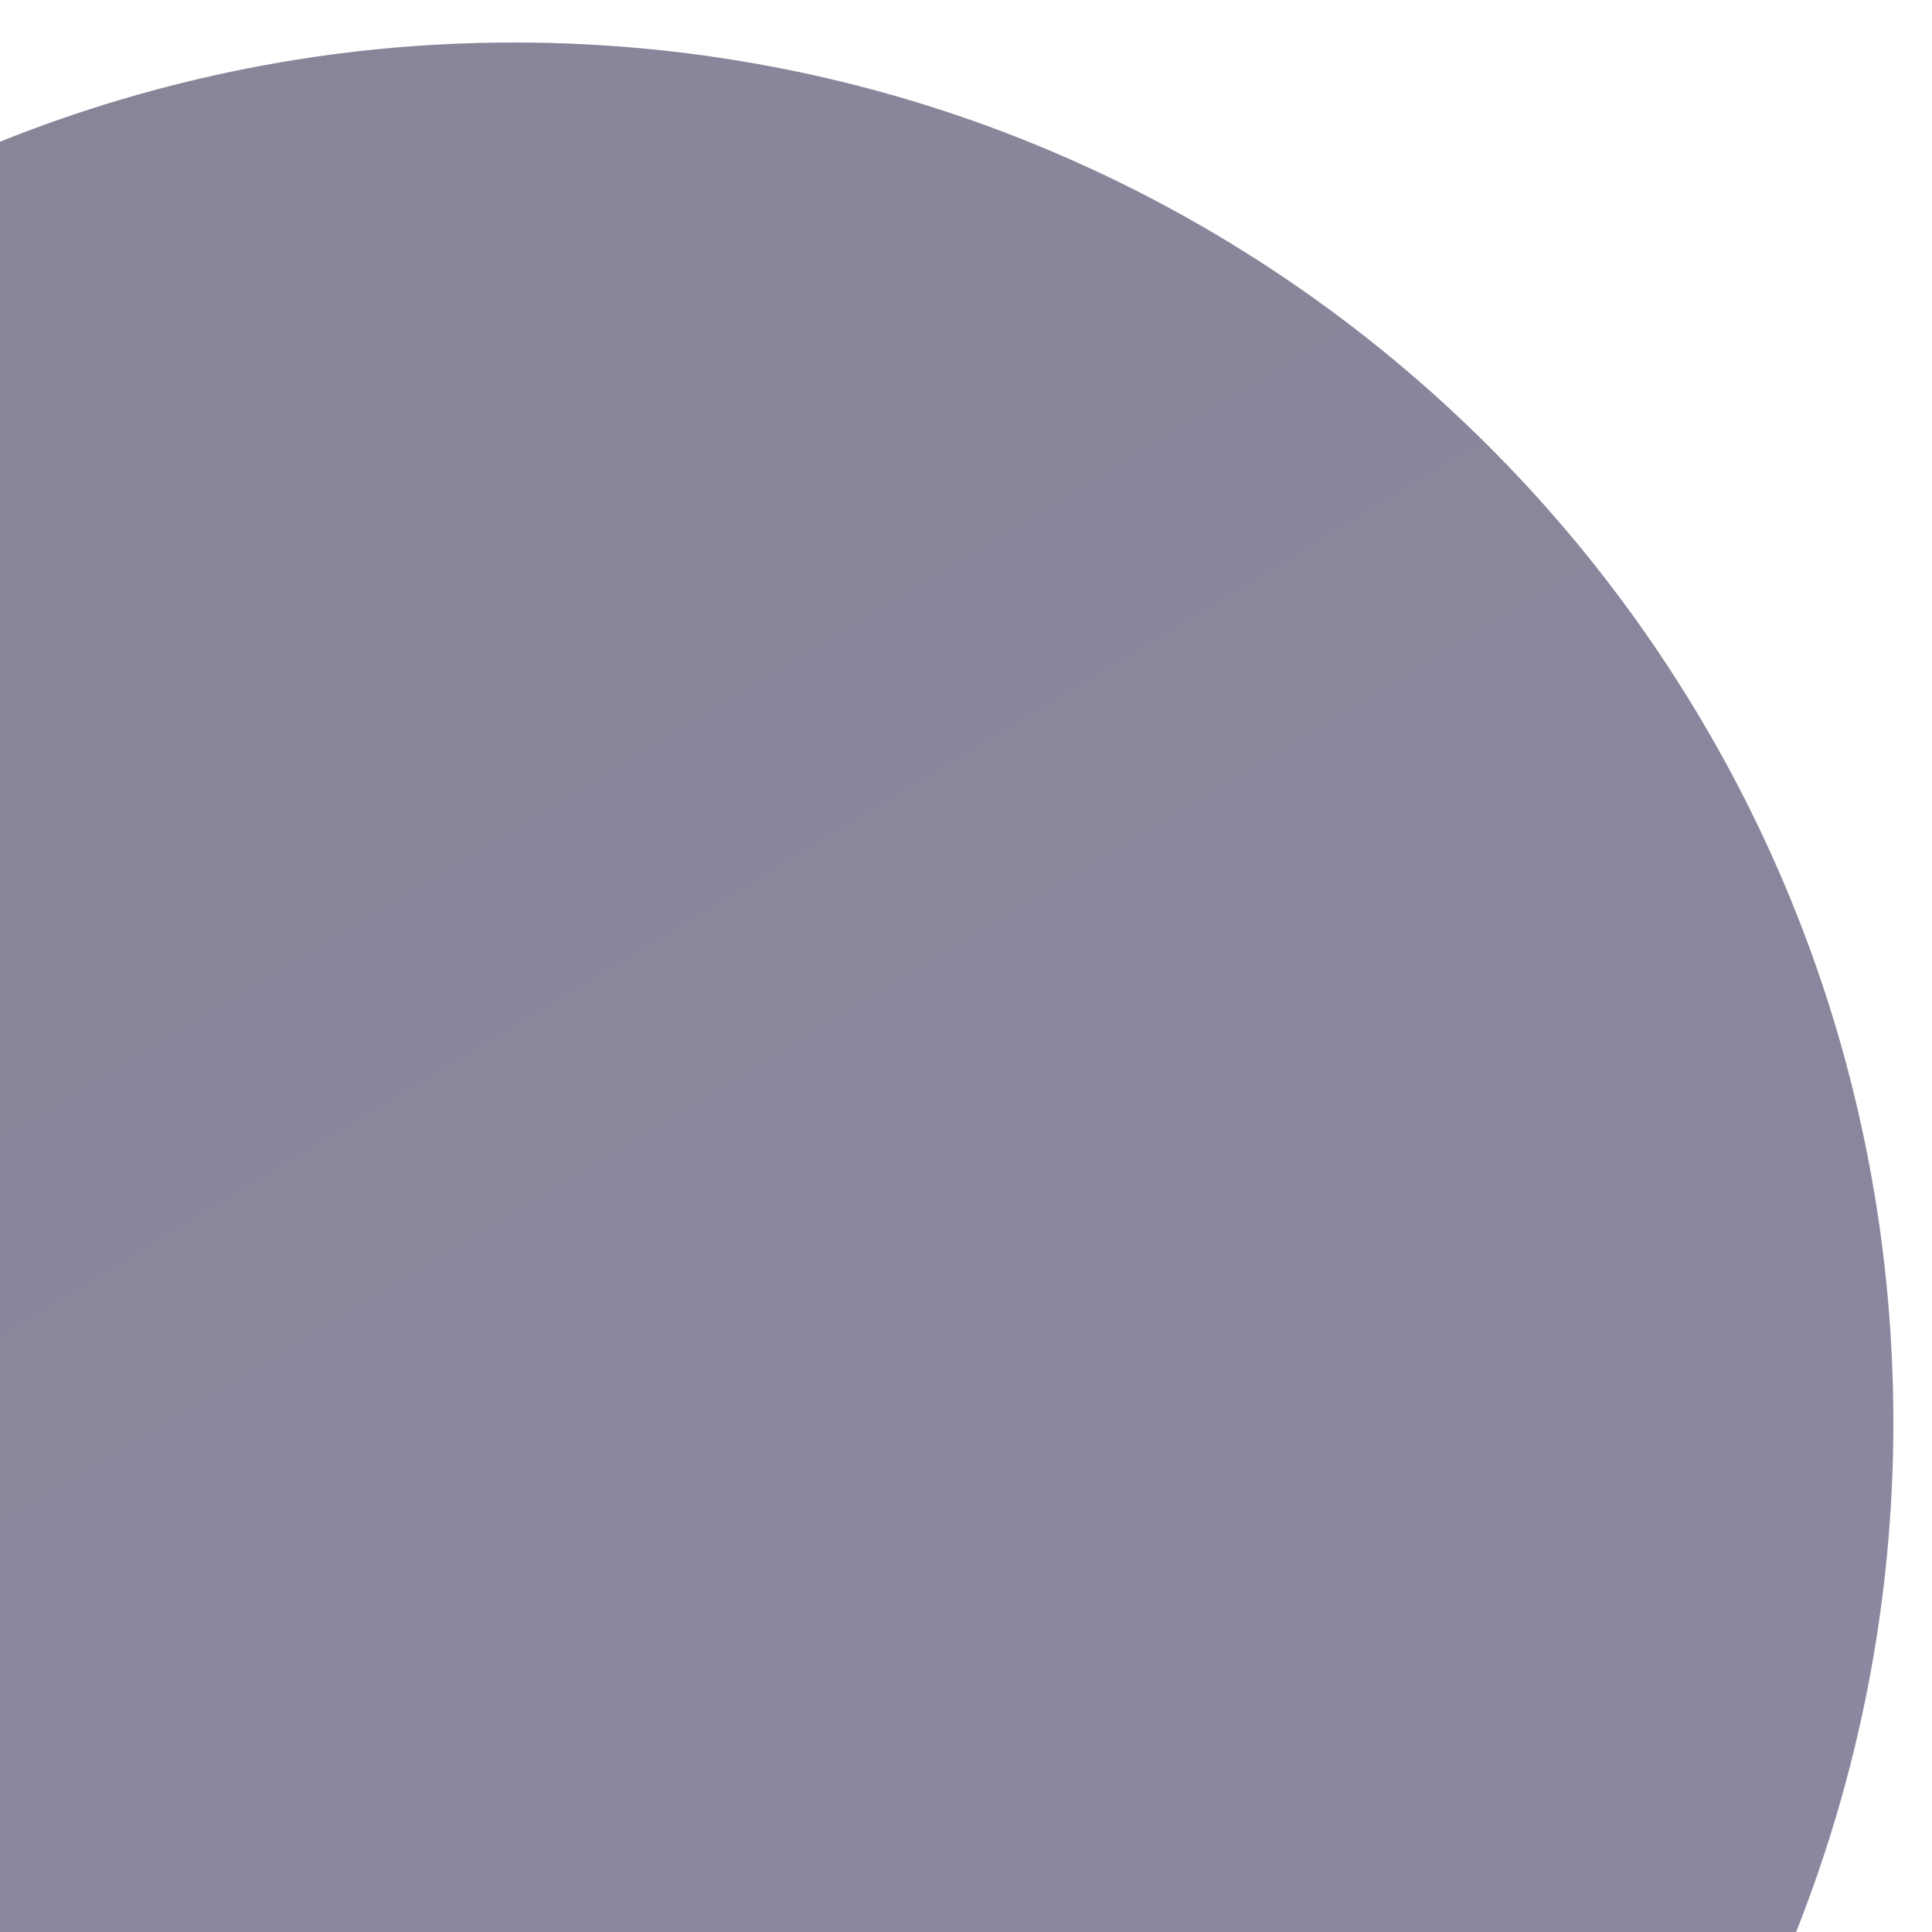 <?xml version="1.0" encoding="utf-8"?>
<!-- Generator: Adobe Illustrator 28.0.0, SVG Export Plug-In . SVG Version: 6.00 Build 0)  -->
<svg version="1.1" id="Layer_1" xmlns="http://www.w3.org/2000/svg" xmlns:xlink="http://www.w3.org/1999/xlink" x="0px" y="0px"
	 viewBox="0 0 300 300" style="enable-background:new 0 0 300 300;" xml:space="preserve">
<style type="text/css">
	.st0{opacity:0.5;fill:url(#SVGID_1_);}
</style>
<linearGradient id="SVGID_1_" gradientUnits="userSpaceOnUse" x1="215.846" y1="344.792" x2="18.597" y2="17.572">
	<stop  offset="0" style="stop-color:#141243"/>
	<stop  offset="1" style="stop-color:#100D34"/>
</linearGradient>
<path class="st0" d="M79.8,6.6C51.6,6.6,24.7,12.1,0,22v278h278.9c9.7-24.5,15.1-51.2,15.1-79.1C294,102.6,198.1,6.6,79.8,6.6z"/>
</svg>
